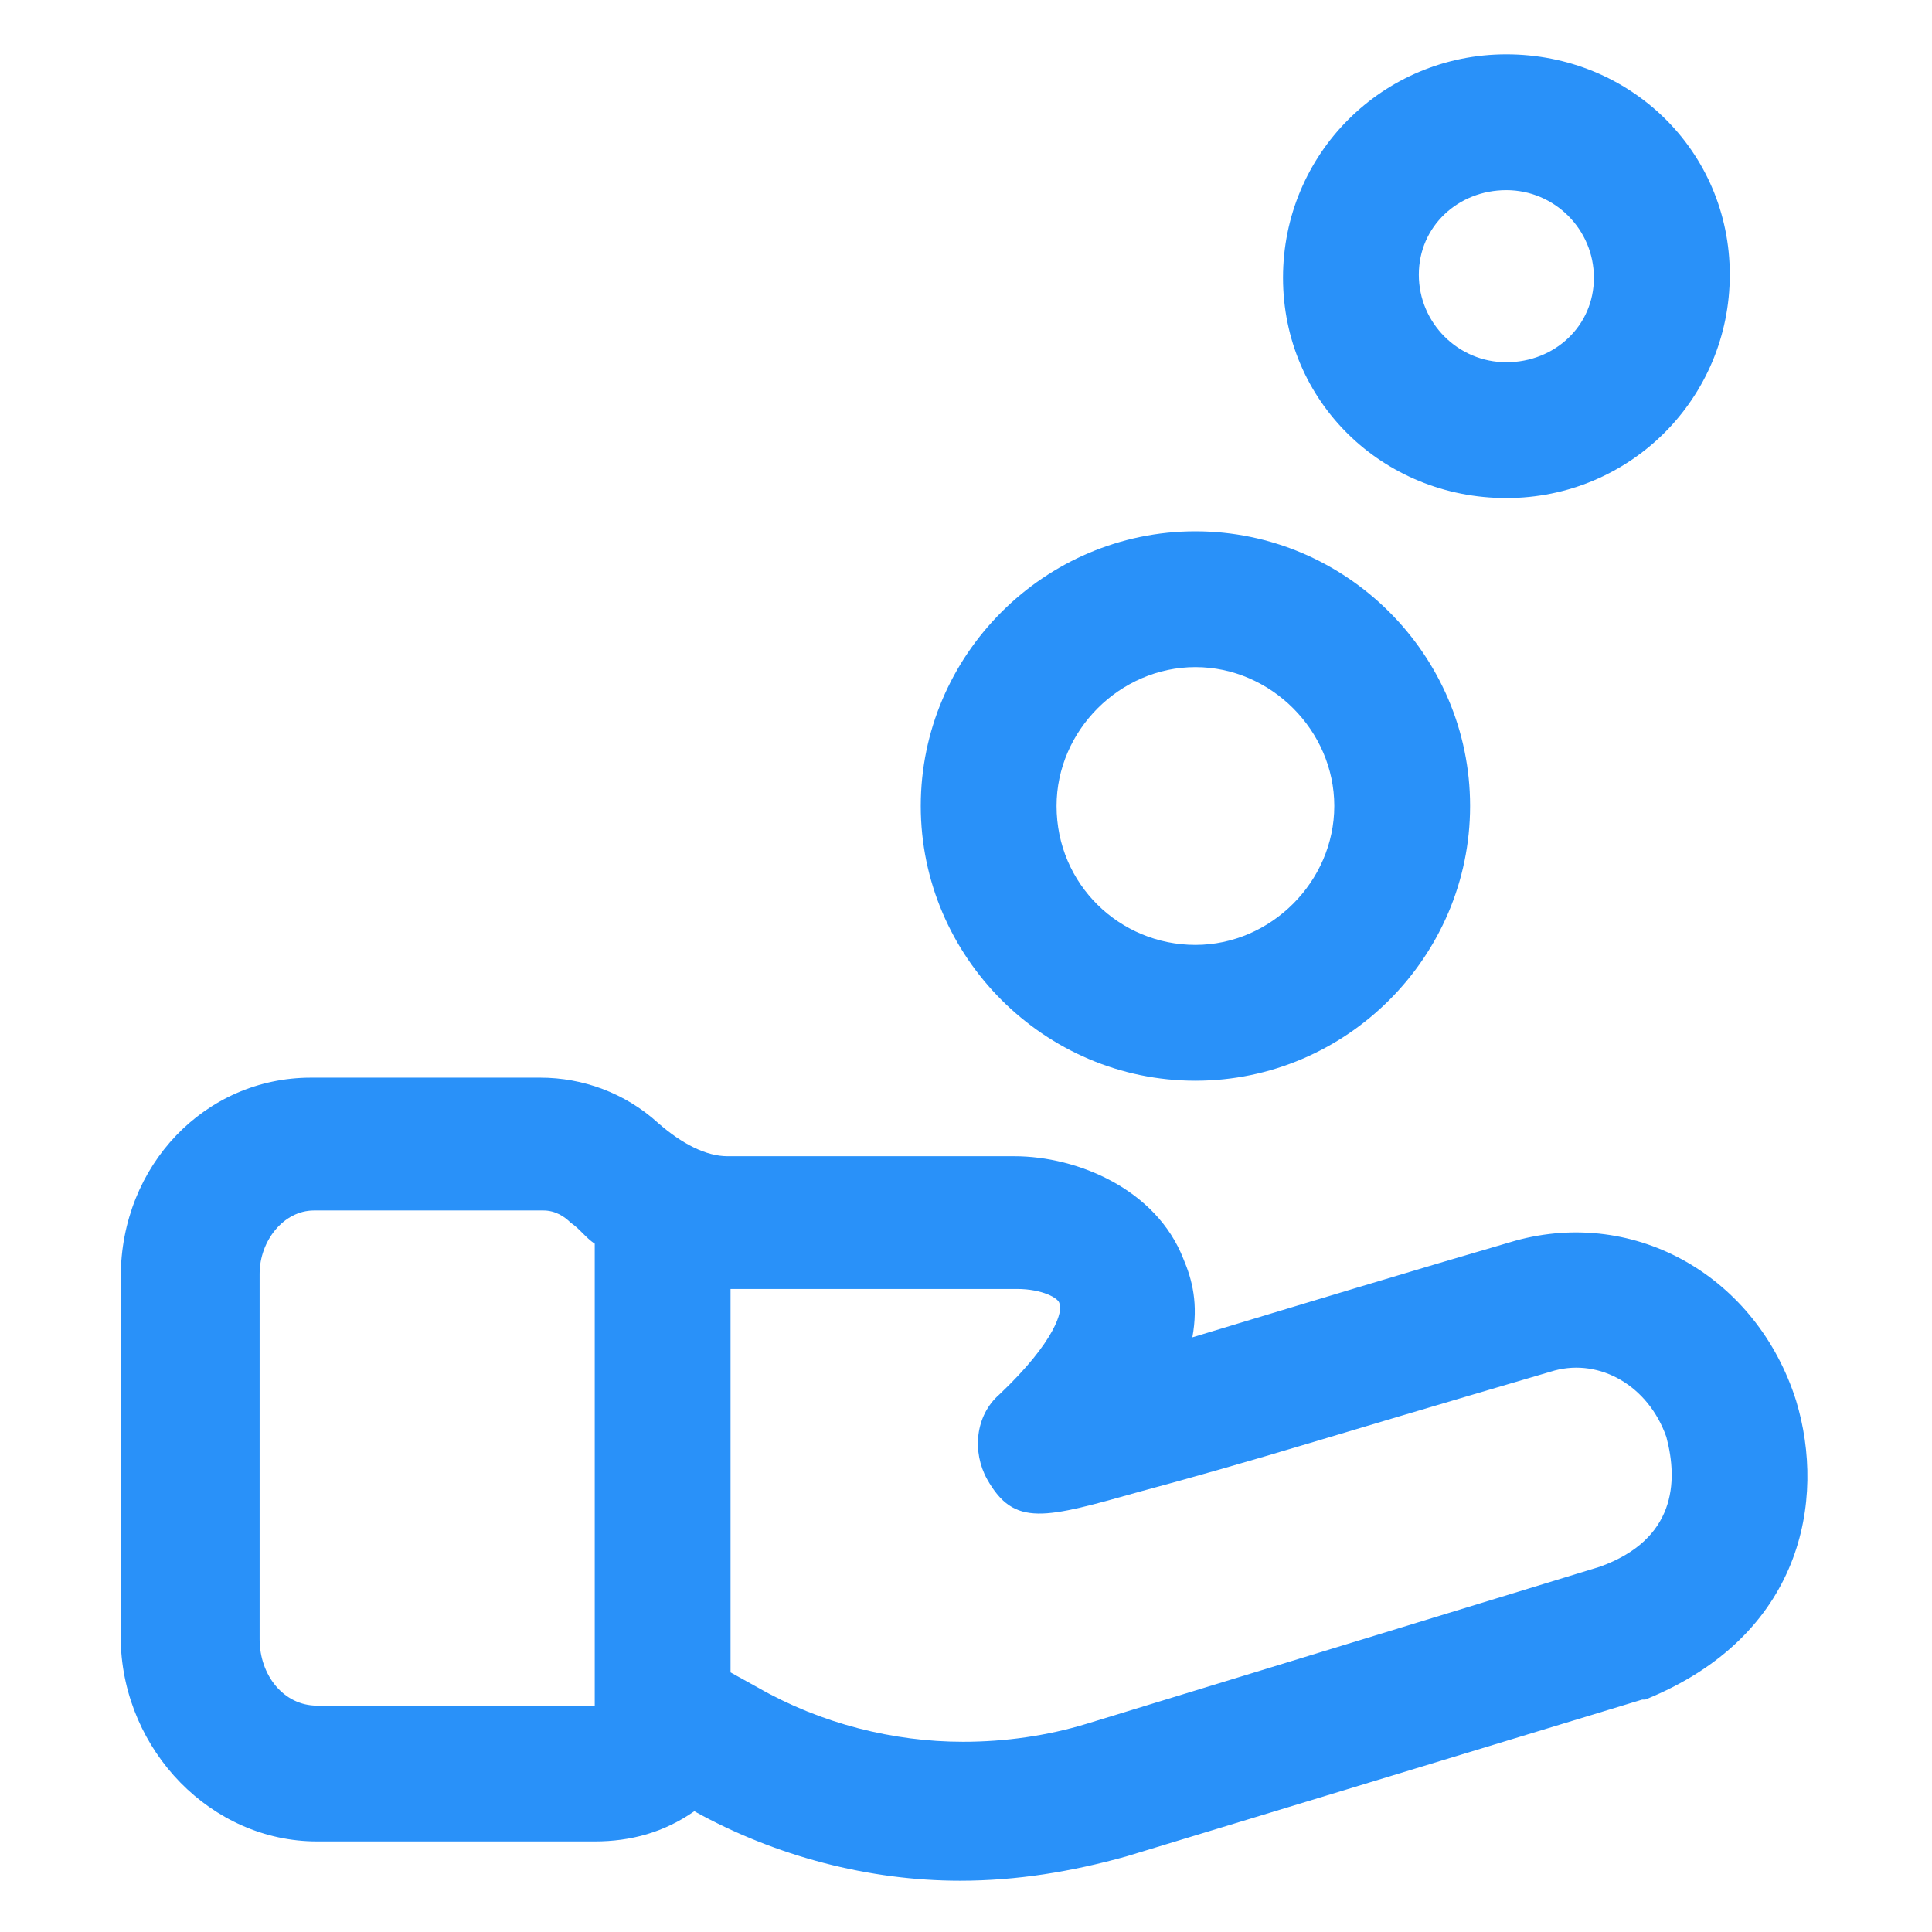 <svg xmlns="http://www.w3.org/2000/svg" width="24" height="24" viewBox="0 0 24 24" fill="none"><path d="M22.312 17.4C22.312 17.363 22.312 17.363 22.312 17.4C21.825 15.863 20.325 15 18.825 15.412C17.663 15.75 16.05 16.238 14.812 16.613C14.887 16.2 14.812 15.9 14.7 15.637C14.363 14.775 13.387 14.363 12.6 14.363H9.037C8.775 14.363 8.475 14.213 8.175 13.95C7.763 13.575 7.237 13.387 6.713 13.387H3.862C2.55 13.387 1.5 14.475 1.5 15.863V20.4C1.538 21.75 2.625 22.875 3.938 22.875H7.388C7.838 22.875 8.25 22.762 8.625 22.5C9.637 23.062 10.8 23.363 11.925 23.363C12.637 23.363 13.312 23.25 13.988 23.062L20.4 21.113H20.438C22.387 20.325 22.688 18.637 22.312 17.4ZM3.938 21.188C3.525 21.188 3.225 20.812 3.225 20.363V15.825C3.225 15.412 3.525 15.037 3.9 15.037H6.75C6.9 15.037 7.013 15.113 7.088 15.188C7.2 15.262 7.275 15.375 7.388 15.45V21.188H3.938ZM19.875 19.462L13.5 21.413C13.012 21.562 12.488 21.637 11.963 21.637C11.1 21.637 10.2 21.413 9.412 20.962L9.075 20.775V16.012H12.637C12.938 16.012 13.162 16.125 13.162 16.2C13.2 16.275 13.125 16.65 12.412 17.325C12.113 17.587 12.075 18.038 12.262 18.375C12.6 18.975 12.975 18.863 14.175 18.525C14.738 18.375 15.525 18.15 16.275 17.925C17.775 17.475 19.312 17.025 19.312 17.025C19.875 16.875 20.475 17.212 20.7 17.85C20.85 18.413 20.812 19.125 19.875 19.462Z" fill="#2991F9"></path><path d="M18.712 6.187C20.25 6.187 21.488 4.95 21.488 3.412C21.488 1.875 20.25 0.675 18.712 0.675C17.175 0.675 15.938 1.912 15.938 3.45C15.938 4.987 17.175 6.187 18.712 6.187ZM18.712 2.362C19.312 2.362 19.8 2.85 19.8 3.45C19.8 4.05 19.312 4.5 18.712 4.5C18.113 4.5 17.625 4.012 17.625 3.412C17.625 2.812 18.113 2.362 18.712 2.362Z" fill="#2991F9"></path><path d="M14.85 13.425C16.725 13.425 18.262 11.887 18.262 10.012C18.262 8.137 16.725 6.6 14.85 6.6C12.975 6.6 11.438 8.137 11.438 10.012C11.438 11.887 12.975 13.425 14.85 13.425ZM14.85 8.287C15.787 8.287 16.575 9.075 16.575 10.012C16.575 10.95 15.787 11.738 14.85 11.738C13.912 11.738 13.125 10.988 13.125 10.012C13.125 9.075 13.912 8.287 14.85 8.287Z" fill="#2991F9"></path></svg>